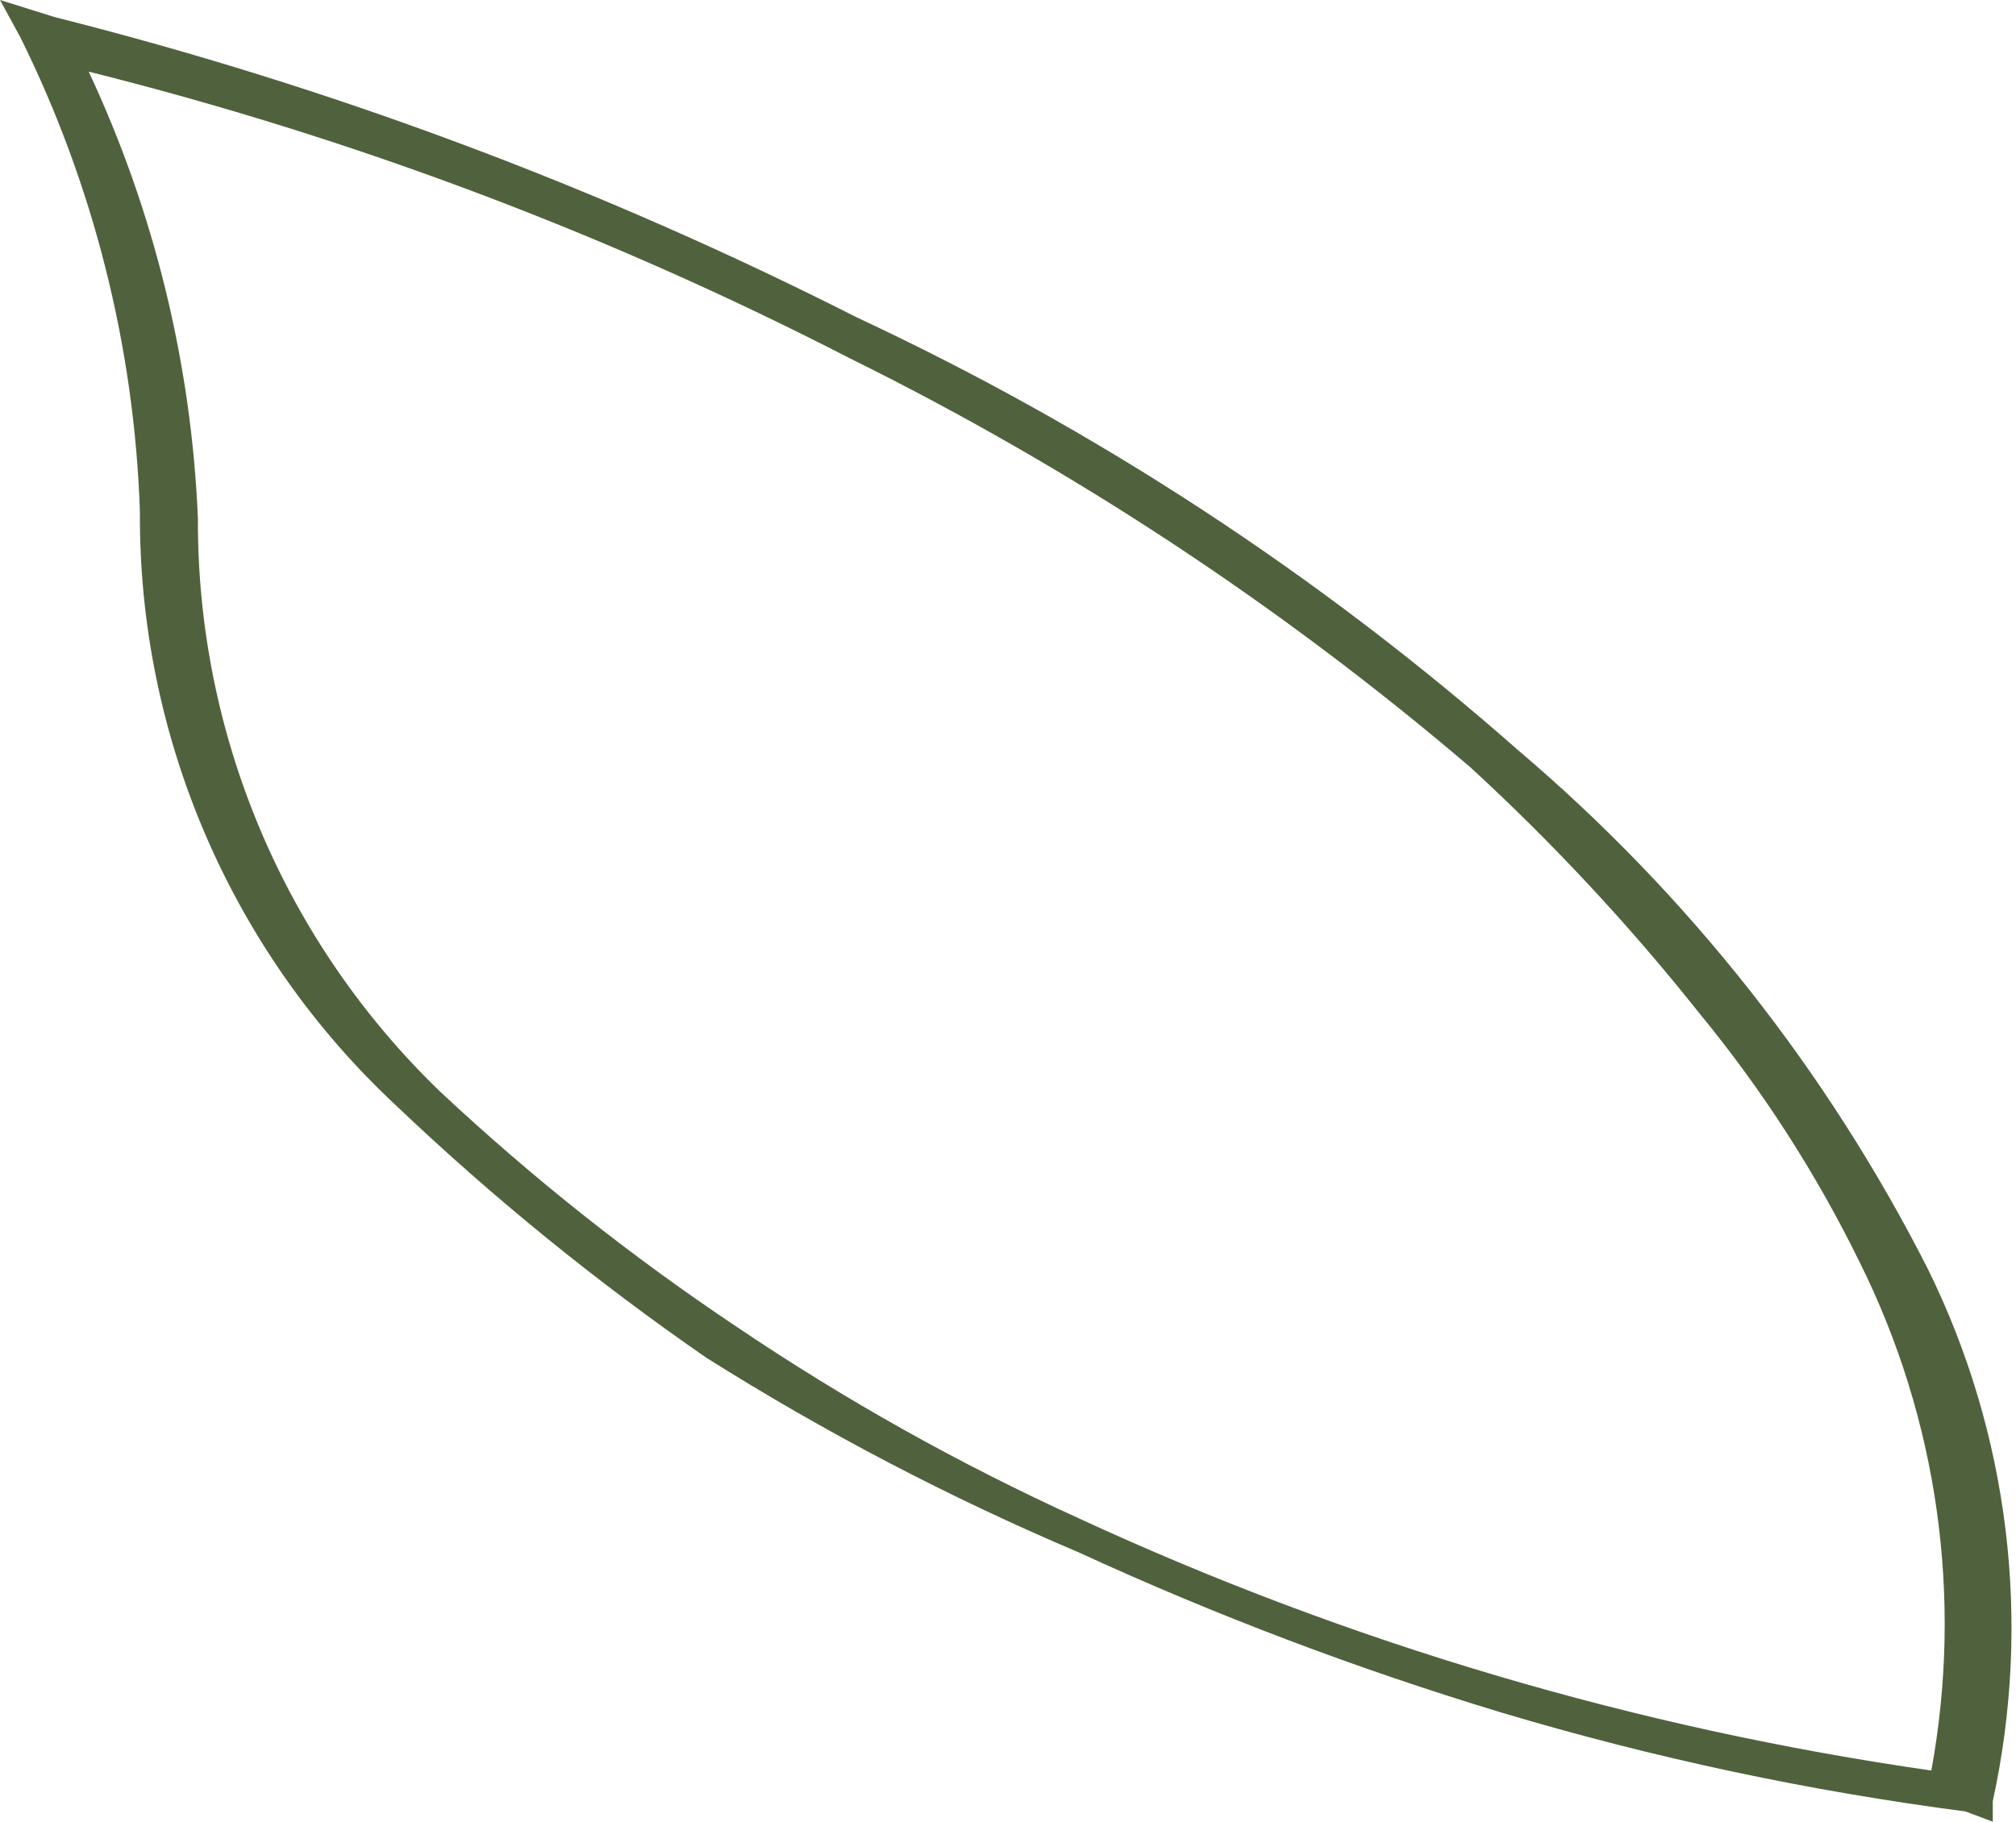 <?xml version="1.0" encoding="UTF-8"?> <svg xmlns="http://www.w3.org/2000/svg" width="52" height="47" viewBox="0 0 52 47" fill="none"> <path d="M2.288 1.848C9.093 3.552 15.678 6.033 21.916 9.242C27.671 12.087 33.052 15.635 37.934 19.803C40.062 21.759 42.034 23.877 43.831 26.14C45.455 28.114 46.843 30.27 47.968 32.566C49.986 36.622 50.635 41.224 49.816 45.68C42.205 44.588 34.792 42.394 27.813 39.167C24.747 37.771 21.803 36.123 19.011 34.238C16.297 32.426 13.736 30.395 11.354 28.165C9.367 26.25 7.789 23.953 6.715 21.411C5.641 18.87 5.093 16.137 5.105 13.378C4.938 9.386 3.981 5.467 2.288 1.848ZM51.401 47V46.472C52.414 41.838 51.824 36.997 49.728 32.742C47.131 27.625 43.54 23.077 39.167 19.363C34.038 14.842 28.288 11.078 22.092 8.185C15.506 4.845 8.568 2.247 1.408 0.44L0 0L0.528 0.968C2.415 4.78 3.466 8.951 3.609 13.202C3.591 16.073 4.169 18.915 5.305 21.551C6.441 24.187 8.111 26.559 10.21 28.517C12.706 30.893 15.384 33.071 18.219 35.03C21.277 36.957 24.485 38.635 27.813 40.047C31.351 41.675 34.998 43.057 38.727 44.184C42.642 45.355 46.644 46.208 50.697 46.736L51.401 47Z" fill="#50623D"></path> </svg> 